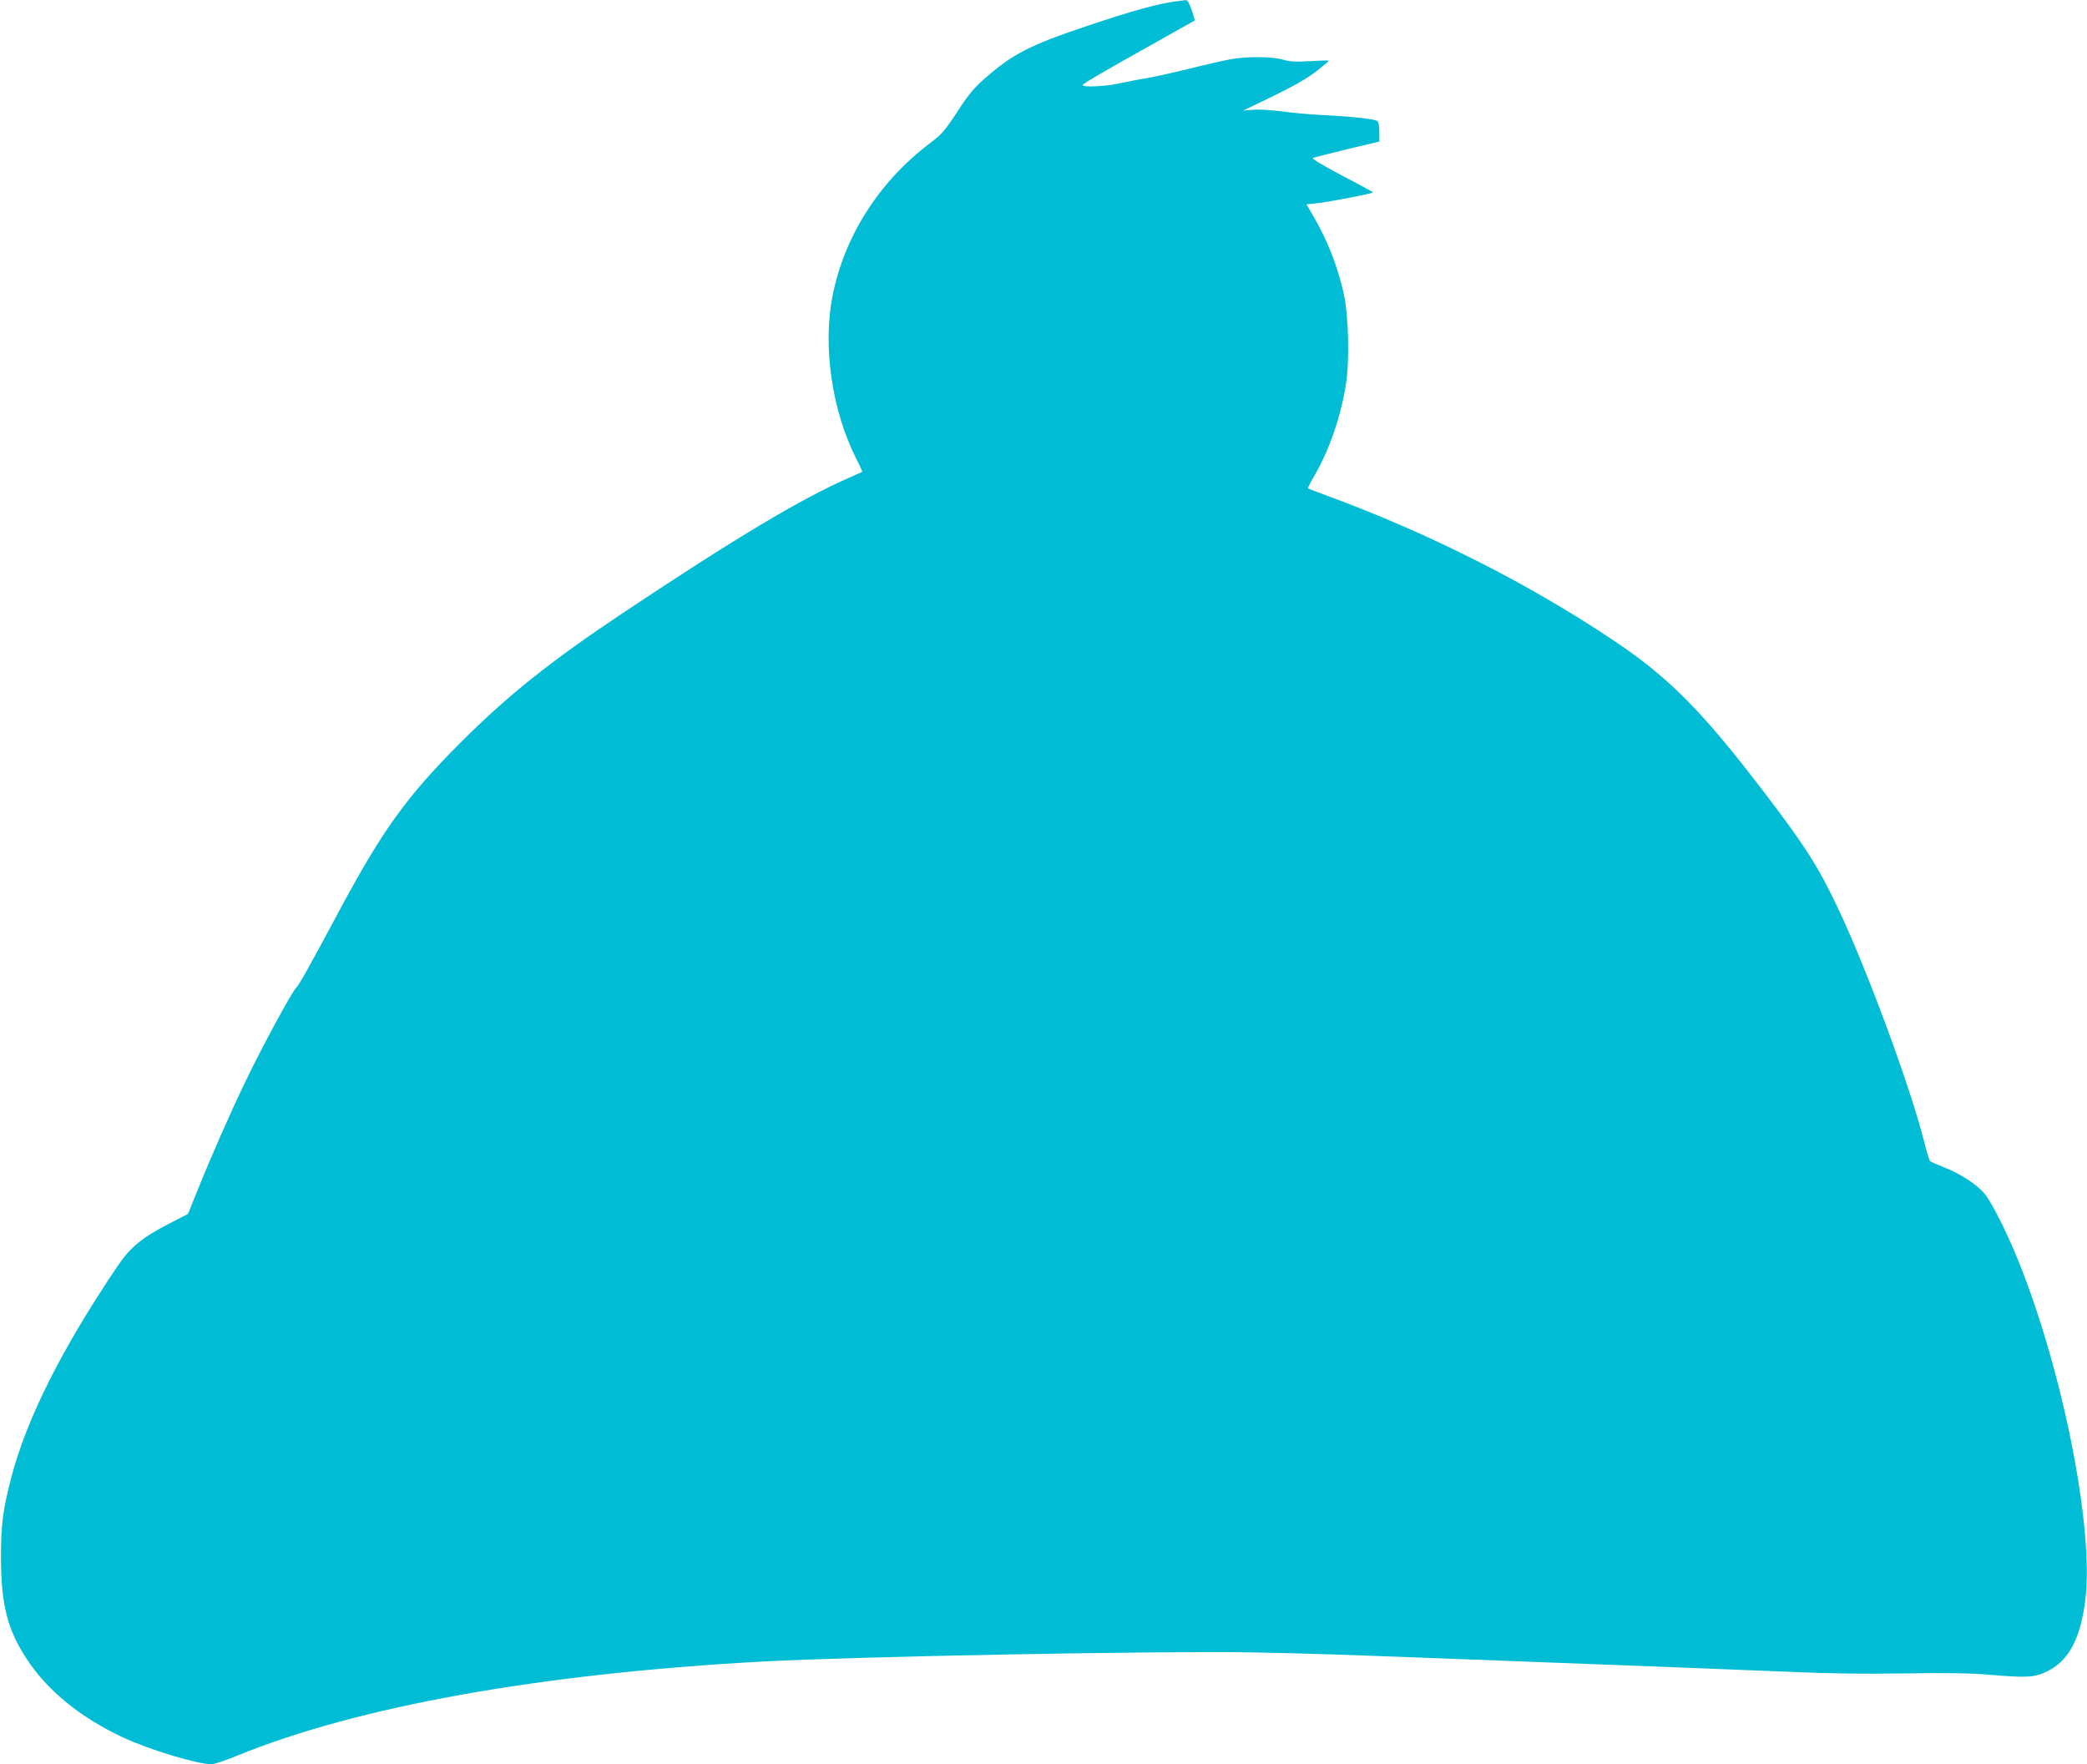 <?xml version="1.0" standalone="no"?>
<!DOCTYPE svg PUBLIC "-//W3C//DTD SVG 20010904//EN"
 "http://www.w3.org/TR/2001/REC-SVG-20010904/DTD/svg10.dtd">
<svg version="1.0" xmlns="http://www.w3.org/2000/svg"
 width="1280pt" height="1082pt" viewBox="0 0 1280 1082"
 preserveAspectRatio="xMidYMid meet">
<g transform="translate(0,1082) scale(0.1,-0.1)"
fill="#00bcd4" stroke="none">
<path d="M7195 10809 c-108 -16 -259 -58 -527 -148 -355 -119 -459 -173 -631
-325 -63 -55 -99 -98 -166 -202 -77 -117 -95 -138 -167 -192 -313 -236 -528
-574 -599 -943 -59 -307 -2 -697 145 -989 23 -45 40 -83 38 -84 -2 -1 -37 -17
-78 -35 -292 -127 -692 -366 -1380 -824 -451 -300 -717 -513 -1005 -801 -325
-325 -474 -531 -725 -996 -217 -405 -261 -483 -285 -510 -32 -36 -201 -349
-304 -561 -97 -201 -213 -464 -301 -683 l-57 -141 -107 -55 c-174 -89 -246
-148 -325 -265 -343 -508 -561 -942 -654 -1305 -50 -194 -61 -283 -61 -485 1
-286 39 -438 157 -618 127 -195 329 -360 592 -483 161 -75 455 -164 543 -164
15 0 84 23 153 51 741 304 1864 505 3229 579 577 31 2434 66 2995 56 377 -7
485 -11 1540 -51 358 -14 830 -32 1050 -40 220 -9 549 -22 730 -29 219 -10
449 -13 685 -9 262 4 398 2 520 -8 232 -20 280 -17 356 21 133 65 204 200 234
440 53 437 -138 1402 -412 2080 -68 169 -162 355 -206 409 -45 55 -147 122
-249 162 -43 17 -82 34 -86 38 -4 4 -21 60 -37 124 -87 342 -355 1066 -530
1433 -120 251 -195 370 -438 689 -392 515 -597 722 -946 954 -513 343 -1122
650 -1726 873 -74 27 -136 51 -138 53 -2 2 17 39 43 84 89 154 160 360 190
556 23 146 16 419 -13 552 -39 171 -97 321 -181 467 l-48 83 61 6 c74 8 346
60 346 67 0 3 -86 50 -190 104 -116 61 -186 103 -178 107 7 3 102 28 211 54
l197 47 0 58 c0 35 -5 62 -13 68 -14 12 -162 28 -347 37 -69 3 -177 13 -239
22 -63 8 -142 13 -175 10 l-61 -5 182 88 c125 61 208 108 263 150 44 35 80 65
80 67 0 3 -51 2 -113 -2 -91 -5 -125 -4 -167 9 -68 20 -229 21 -331 1 -42 -8
-157 -34 -255 -59 -99 -24 -213 -49 -254 -56 -41 -6 -112 -20 -158 -30 -82
-20 -232 -27 -232 -12 1 9 125 81 445 260 132 74 241 135 242 136 2 1 -7 30
-18 64 -15 44 -26 62 -37 61 -10 -1 -44 -5 -77 -10z"/>
</g>
</svg>

